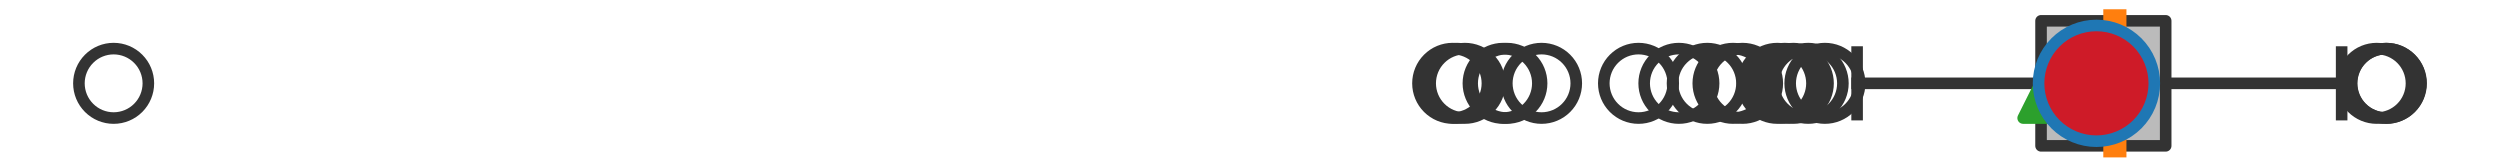 <?xml version="1.0" encoding="utf-8" standalone="no"?>
<!DOCTYPE svg PUBLIC "-//W3C//DTD SVG 1.1//EN"
  "http://www.w3.org/Graphics/SVG/1.1/DTD/svg11.dtd">
<svg xmlns:xlink="http://www.w3.org/1999/xlink" width="216pt" height="14.4pt" viewBox="0 0 216 14.4" xmlns="http://www.w3.org/2000/svg" version="1.1">
 <defs>
  <style type="text/css">*{stroke-linejoin: round; stroke-linecap: butt}</style>
 </defs>
 <g id="figure_1">
  <g id="patch_1">
   <path d="M 0 14.4 
L 216 14.4 
L 216 0 
L 0 0 
z
" style="fill: #ffffff"/>
  </g>
  <g id="axes_1">
   <g id="patch_2">
    <path d="M 176.346 12.6 
L 176.346 1.8 
L 187.115 1.8 
L 187.115 12.6 
L 176.346 12.6 
z
" clip-path="url(#p795fbf0c04)" style="fill: #bbbbbb; stroke: #333333; stroke-linejoin: miter"/>
   </g>
   <g id="line2d_1">
    <path d="M 176.346 7.2 
L 160.454 7.2 
" clip-path="url(#p795fbf0c04)" style="fill: none; stroke: #333333; stroke-linecap: square"/>
   </g>
   <g id="line2d_2">
    <path d="M 187.115 7.2 
L 202.318 7.2 
" clip-path="url(#p795fbf0c04)" style="fill: none; stroke: #333333; stroke-linecap: square"/>
   </g>
   <g id="line2d_3">
    <path d="M 160.454 9.9 
L 160.454 4.5 
" clip-path="url(#p795fbf0c04)" style="fill: none; stroke: #333333; stroke-linecap: square"/>
   </g>
   <g id="line2d_4">
    <path d="M 202.318 9.9 
L 202.318 4.5 
" clip-path="url(#p795fbf0c04)" style="fill: none; stroke: #333333; stroke-linecap: square"/>
   </g>
   <g id="line2d_5">
    <defs>
     <path id="m79a83b1451" d="M 0 3 
C 0.796 3 1.559 2.684 2.121 2.121 
C 2.684 1.559 3 0.796 3 0 
C 3 -0.796 2.684 -1.559 2.121 -2.121 
C 1.559 -2.684 0.796 -3 0 -3 
C -0.796 -3 -1.559 -2.684 -2.121 -2.121 
C -2.684 -1.559 -3 -0.796 -3 0 
C -3 0.796 -2.684 1.559 -2.121 2.121 
C -1.559 2.684 -0.796 3 0 3 
z
" style="stroke: #333333"/>
    </defs>
    <g clip-path="url(#p795fbf0c04)">
     <use xlink:href="#m79a83b1451" x="147.506" y="7.2" style="fill-opacity: 0; stroke: #333333"/>
     <use xlink:href="#m79a83b1451" x="141.568" y="7.2" style="fill-opacity: 0; stroke: #333333"/>
     <use xlink:href="#m79a83b1451" x="157.672" y="7.2" style="fill-opacity: 0; stroke: #333333"/>
     <use xlink:href="#m79a83b1451" x="154.209" y="7.2" style="fill-opacity: 0; stroke: #333333"/>
     <use xlink:href="#m79a83b1451" x="126.567" y="7.2" style="fill-opacity: 0; stroke: #333333"/>
     <use xlink:href="#m79a83b1451" x="154.943" y="7.2" style="fill-opacity: 0; stroke: #333333"/>
     <use xlink:href="#m79a83b1451" x="130.195" y="7.2" style="fill-opacity: 0; stroke: #333333"/>
     <use xlink:href="#m79a83b1451" x="156.226" y="7.2" style="fill-opacity: 0; stroke: #333333"/>
     <use xlink:href="#m79a83b1451" x="133.19" y="7.2" style="fill-opacity: 0; stroke: #333333"/>
     <use xlink:href="#m79a83b1451" x="153.553" y="7.2" style="fill-opacity: 0; stroke: #333333"/>
     <use xlink:href="#m79a83b1451" x="129.869" y="7.2" style="fill-opacity: 0; stroke: #333333"/>
     <use xlink:href="#m79a83b1451" x="9.818" y="7.2" style="fill-opacity: 0; stroke: #333333"/>
     <use xlink:href="#m79a83b1451" x="150.558" y="7.2" style="fill-opacity: 0; stroke: #333333"/>
     <use xlink:href="#m79a83b1451" x="125.889" y="7.2" style="fill-opacity: 0; stroke: #333333"/>
     <use xlink:href="#m79a83b1451" x="149.731" y="7.2" style="fill-opacity: 0; stroke: #333333"/>
     <use xlink:href="#m79a83b1451" x="145.056" y="7.2" style="fill-opacity: 0; stroke: #333333"/>
     <use xlink:href="#m79a83b1451" x="125.512" y="7.2" style="fill-opacity: 0; stroke: #333333"/>
     <use xlink:href="#m79a83b1451" x="206.158" y="7.2" style="fill-opacity: 0; stroke: #333333"/>
     <use xlink:href="#m79a83b1451" x="206.182" y="7.2" style="fill-opacity: 0; stroke: #333333"/>
     <use xlink:href="#m79a83b1451" x="205.351" y="7.2" style="fill-opacity: 0; stroke: #333333"/>
    </g>
   </g>
   <g id="line2d_6">
    <path d="M 182.725 12.6 
L 182.725 1.8 
" clip-path="url(#p795fbf0c04)" style="fill: none; stroke: #ff7f0e; stroke-width: 2; stroke-linecap: square"/>
   </g>
   <g id="line2d_7">
    <defs>
     <path id="m9b9d37d654" d="M 0 -3 
L -3 3 
L 3 3 
z
" style="stroke: #2ca02c; stroke-linejoin: miter"/>
    </defs>
    <g clip-path="url(#p795fbf0c04)">
     <use xlink:href="#m9b9d37d654" x="177.8" y="7.2" style="fill: #2ca02c; stroke: #2ca02c; stroke-linejoin: miter"/>
    </g>
   </g>
   <g id="line2d_8">
    <defs>
     <path id="me6e8cfe7e7" d="M 0 5 
C 1.326 5 2.598 4.473 3.536 3.536 
C 4.473 2.598 5 1.326 5 0 
C 5 -1.326 4.473 -2.598 3.536 -3.536 
C 2.598 -4.473 1.326 -5 0 -5 
C -1.326 -5 -2.598 -4.473 -3.536 -3.536 
C -4.473 -2.598 -5 -1.326 -5 0 
C -5 1.326 -4.473 2.598 -3.536 3.536 
C -2.598 4.473 -1.326 5 0 5 
z
" style="stroke: #1f77b4"/>
    </defs>
    <g clip-path="url(#p795fbf0c04)">
     <use xlink:href="#me6e8cfe7e7" x="181.132" y="7.2" style="fill: #ce1b28; stroke: #1f77b4"/>
    </g>
   </g>
  </g>
 </g>
 <defs>
  <clipPath id="p795fbf0c04">
   <rect x="0" y="-28.8" width="216" height="72"/>
  </clipPath>
 </defs>
</svg>
